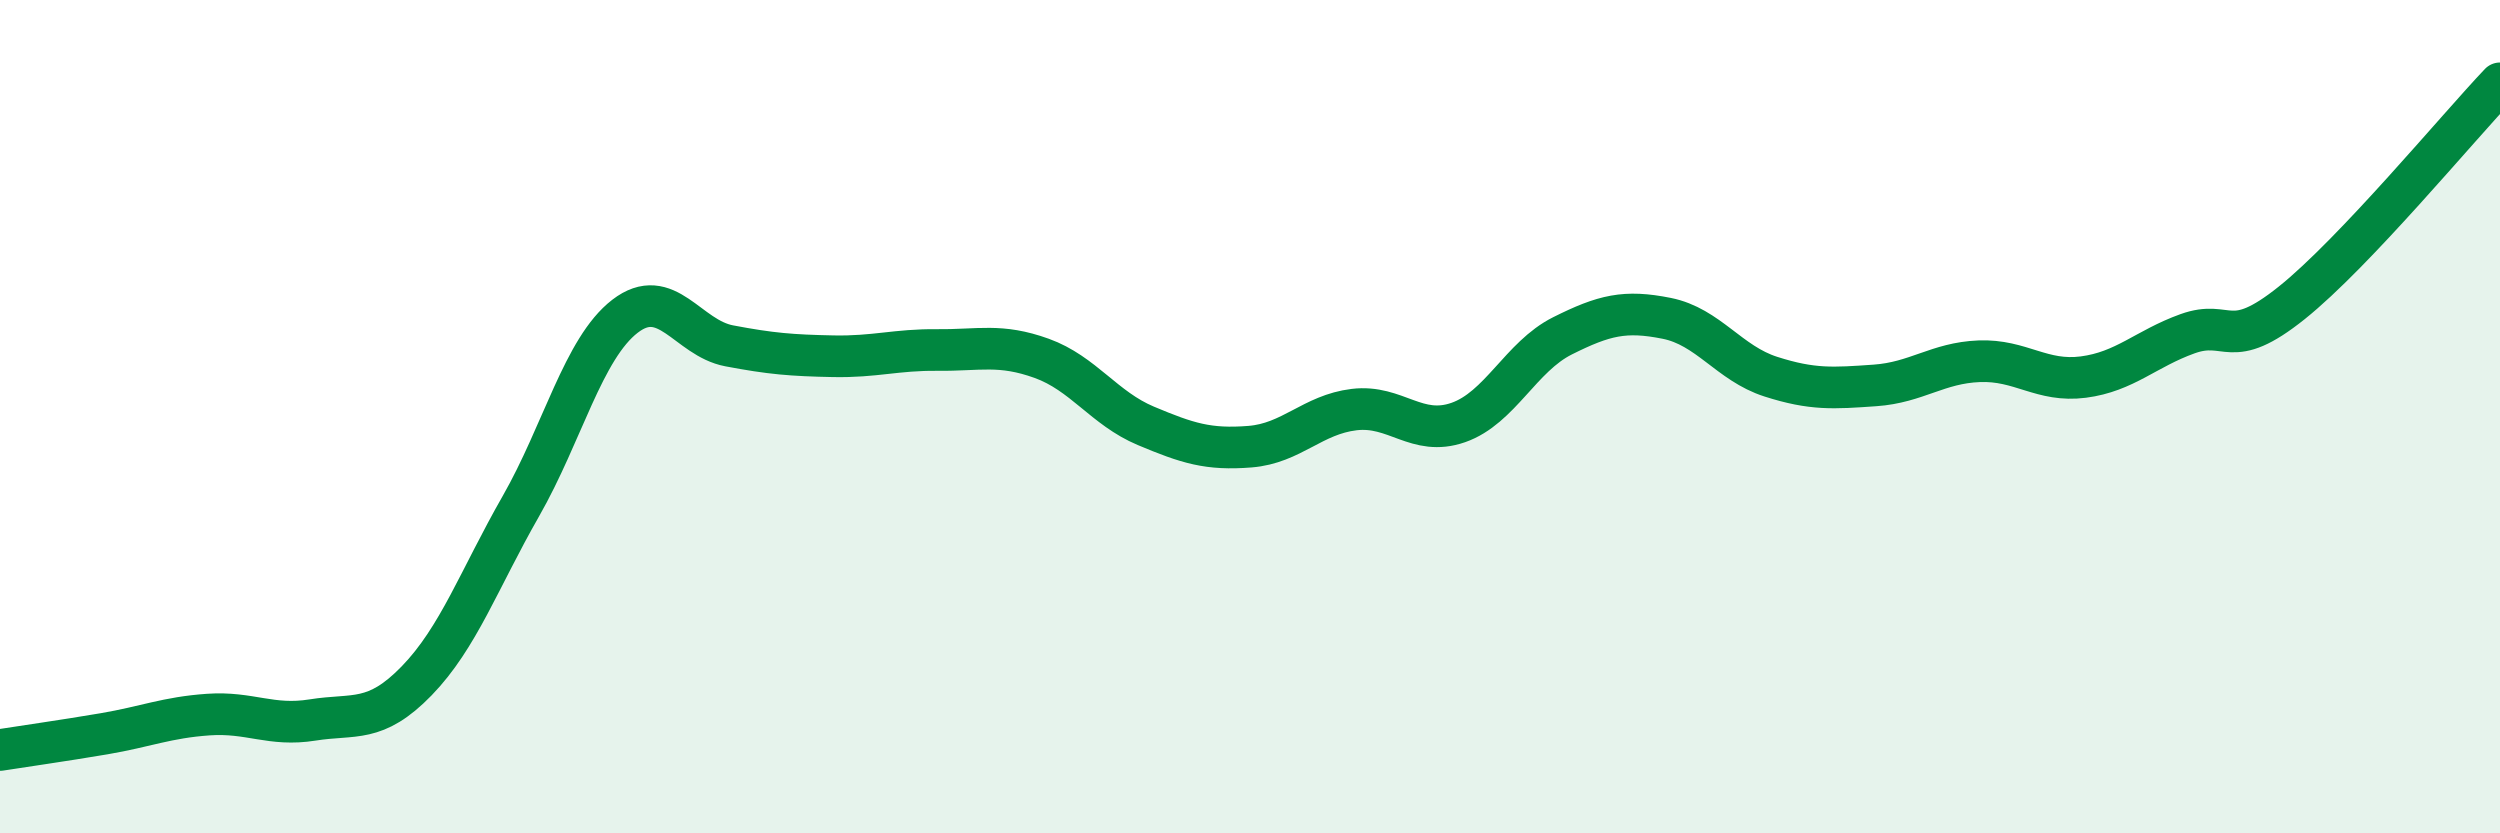 
    <svg width="60" height="20" viewBox="0 0 60 20" xmlns="http://www.w3.org/2000/svg">
      <path
        d="M 0,18 C 0.5,17.92 1.5,17.78 2.5,17.61 C 3.5,17.44 4,17.22 5,17.15 C 6,17.08 6.5,17.44 7.5,17.28 C 8.5,17.12 9,17.37 10,16.34 C 11,15.31 11.5,13.9 12.5,12.15 C 13.5,10.4 14,8.36 15,7.59 C 16,6.82 16.5,8.11 17.5,8.3 C 18.5,8.49 19,8.53 20,8.55 C 21,8.57 21.5,8.39 22.5,8.4 C 23.5,8.41 24,8.24 25,8.6 C 26,8.96 26.5,9.8 27.5,10.22 C 28.5,10.64 29,10.8 30,10.72 C 31,10.64 31.5,9.95 32.5,9.83 C 33.5,9.71 34,10.49 35,10.14 C 36,9.79 36.5,8.56 37.5,8.06 C 38.5,7.56 39,7.44 40,7.64 C 41,7.84 41.5,8.72 42.5,9.04 C 43.5,9.36 44,9.32 45,9.25 C 46,9.18 46.5,8.71 47.5,8.67 C 48.5,8.63 49,9.18 50,9.05 C 51,8.92 51.5,8.37 52.5,8.01 C 53.5,7.65 53.5,8.47 55,7.27 C 56.5,6.07 59,3.05 60,2L60 20L0 20Z"
        fill="#008740"
        opacity="0.1"
        stroke-linecap="round"
        stroke-linejoin="round"
      />
      <path
        d="M 0,18 C 0.5,17.92 1.5,17.78 2.5,17.61 C 3.5,17.44 4,17.22 5,17.15 C 6,17.08 6.5,17.44 7.5,17.28 C 8.5,17.12 9,17.37 10,16.34 C 11,15.31 11.5,13.9 12.5,12.15 C 13.5,10.4 14,8.36 15,7.59 C 16,6.82 16.5,8.11 17.5,8.3 C 18.5,8.49 19,8.53 20,8.55 C 21,8.57 21.5,8.39 22.5,8.4 C 23.5,8.41 24,8.24 25,8.6 C 26,8.96 26.5,9.8 27.5,10.22 C 28.5,10.64 29,10.8 30,10.72 C 31,10.64 31.5,9.95 32.5,9.83 C 33.5,9.71 34,10.49 35,10.14 C 36,9.79 36.5,8.56 37.5,8.06 C 38.5,7.56 39,7.44 40,7.64 C 41,7.84 41.5,8.72 42.5,9.04 C 43.5,9.36 44,9.32 45,9.25 C 46,9.18 46.5,8.71 47.5,8.67 C 48.5,8.63 49,9.18 50,9.05 C 51,8.92 51.5,8.37 52.5,8.01 C 53.5,7.65 53.5,8.47 55,7.27 C 56.5,6.07 59,3.05 60,2"
        stroke="#008740"
        stroke-width="1"
        fill="none"
        stroke-linecap="round"
        stroke-linejoin="round"
      />
    </svg>
  